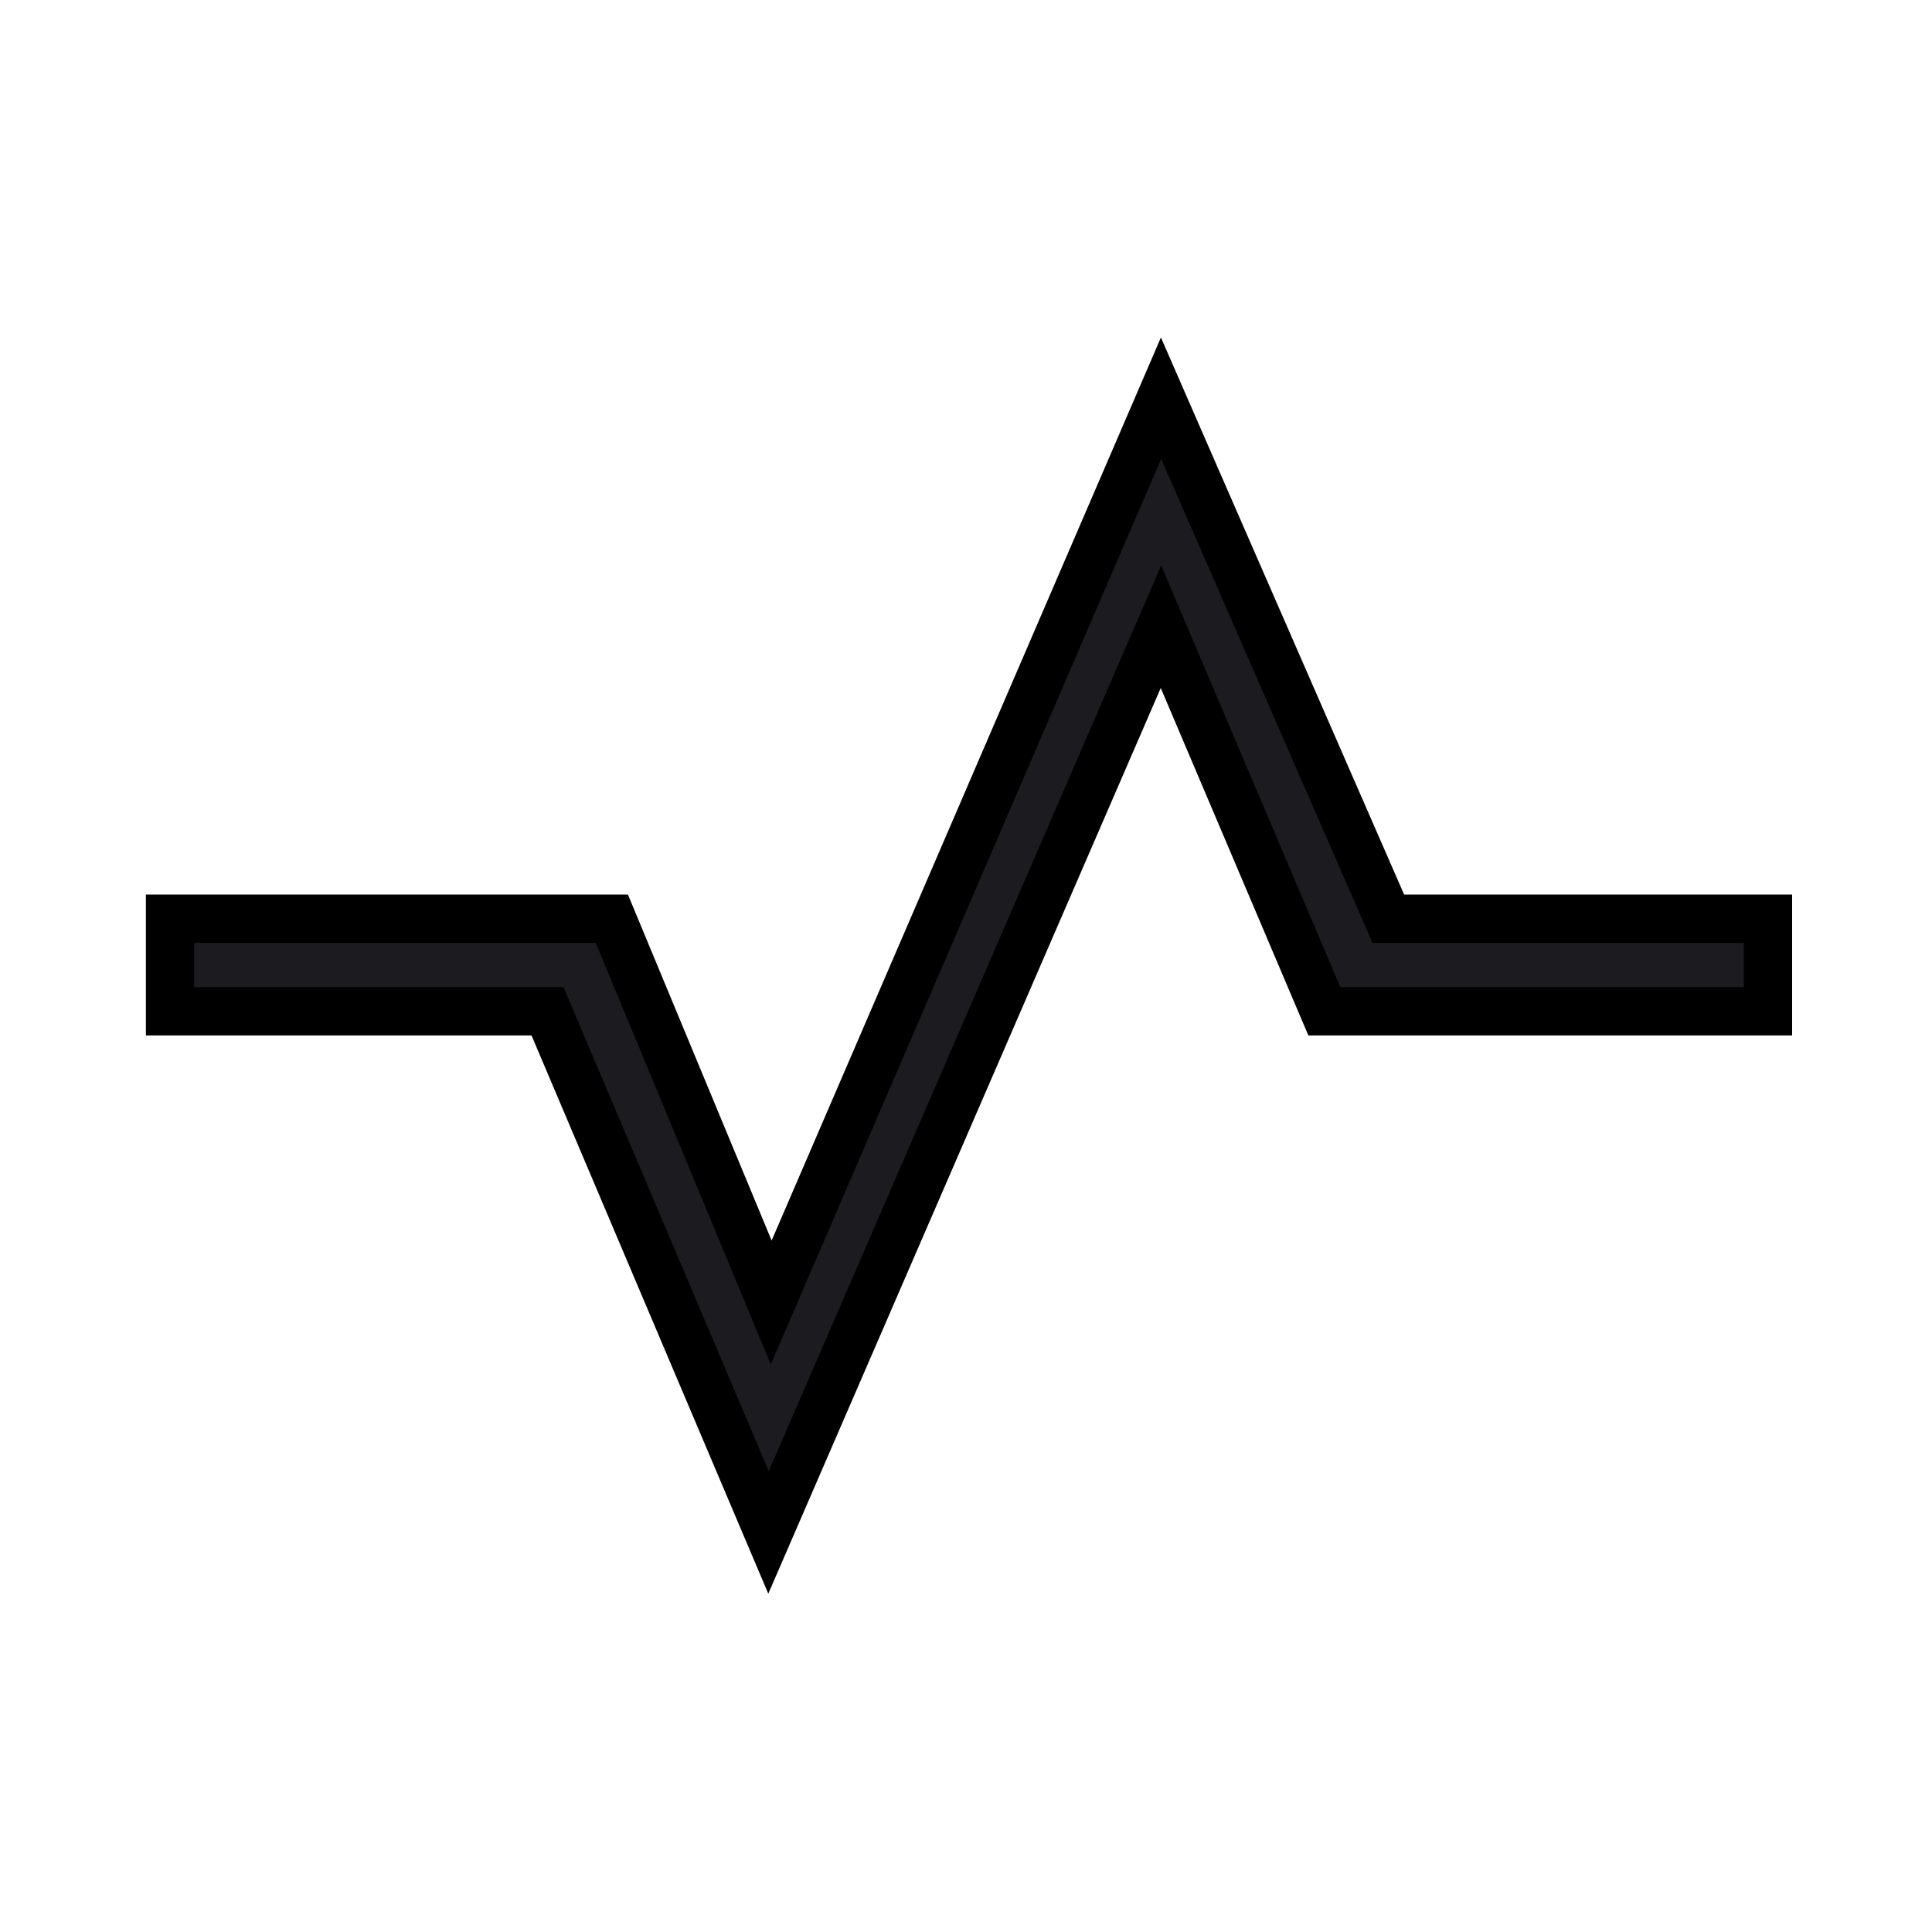 <svg width="80" height="80" viewBox="0 0 80 80" fill="none" xmlns="http://www.w3.org/2000/svg">
<mask id="mask0_1745_21426" style="mask-type:alpha" maskUnits="userSpaceOnUse" x="0" y="0" width="80" height="80">
<rect width="80" height="80" fill="#1C1B1F"/>
</mask>
<g mask="url(#mask0_1745_21426)">
<path d="M48.999 18.6L57.487 38.042H73.208V41.875H54.838L54.579 41.266L48.073 25.952L32.75 61.315L31.823 63.454L30.912 61.307L22.671 41.875H7.041V38.042H25.334L25.59 38.658L31.934 53.934L47.164 18.605L48.077 16.487L48.999 18.6Z" fill="#1C1B1F" stroke="black" stroke-width="2"/>
</g>
</svg>
